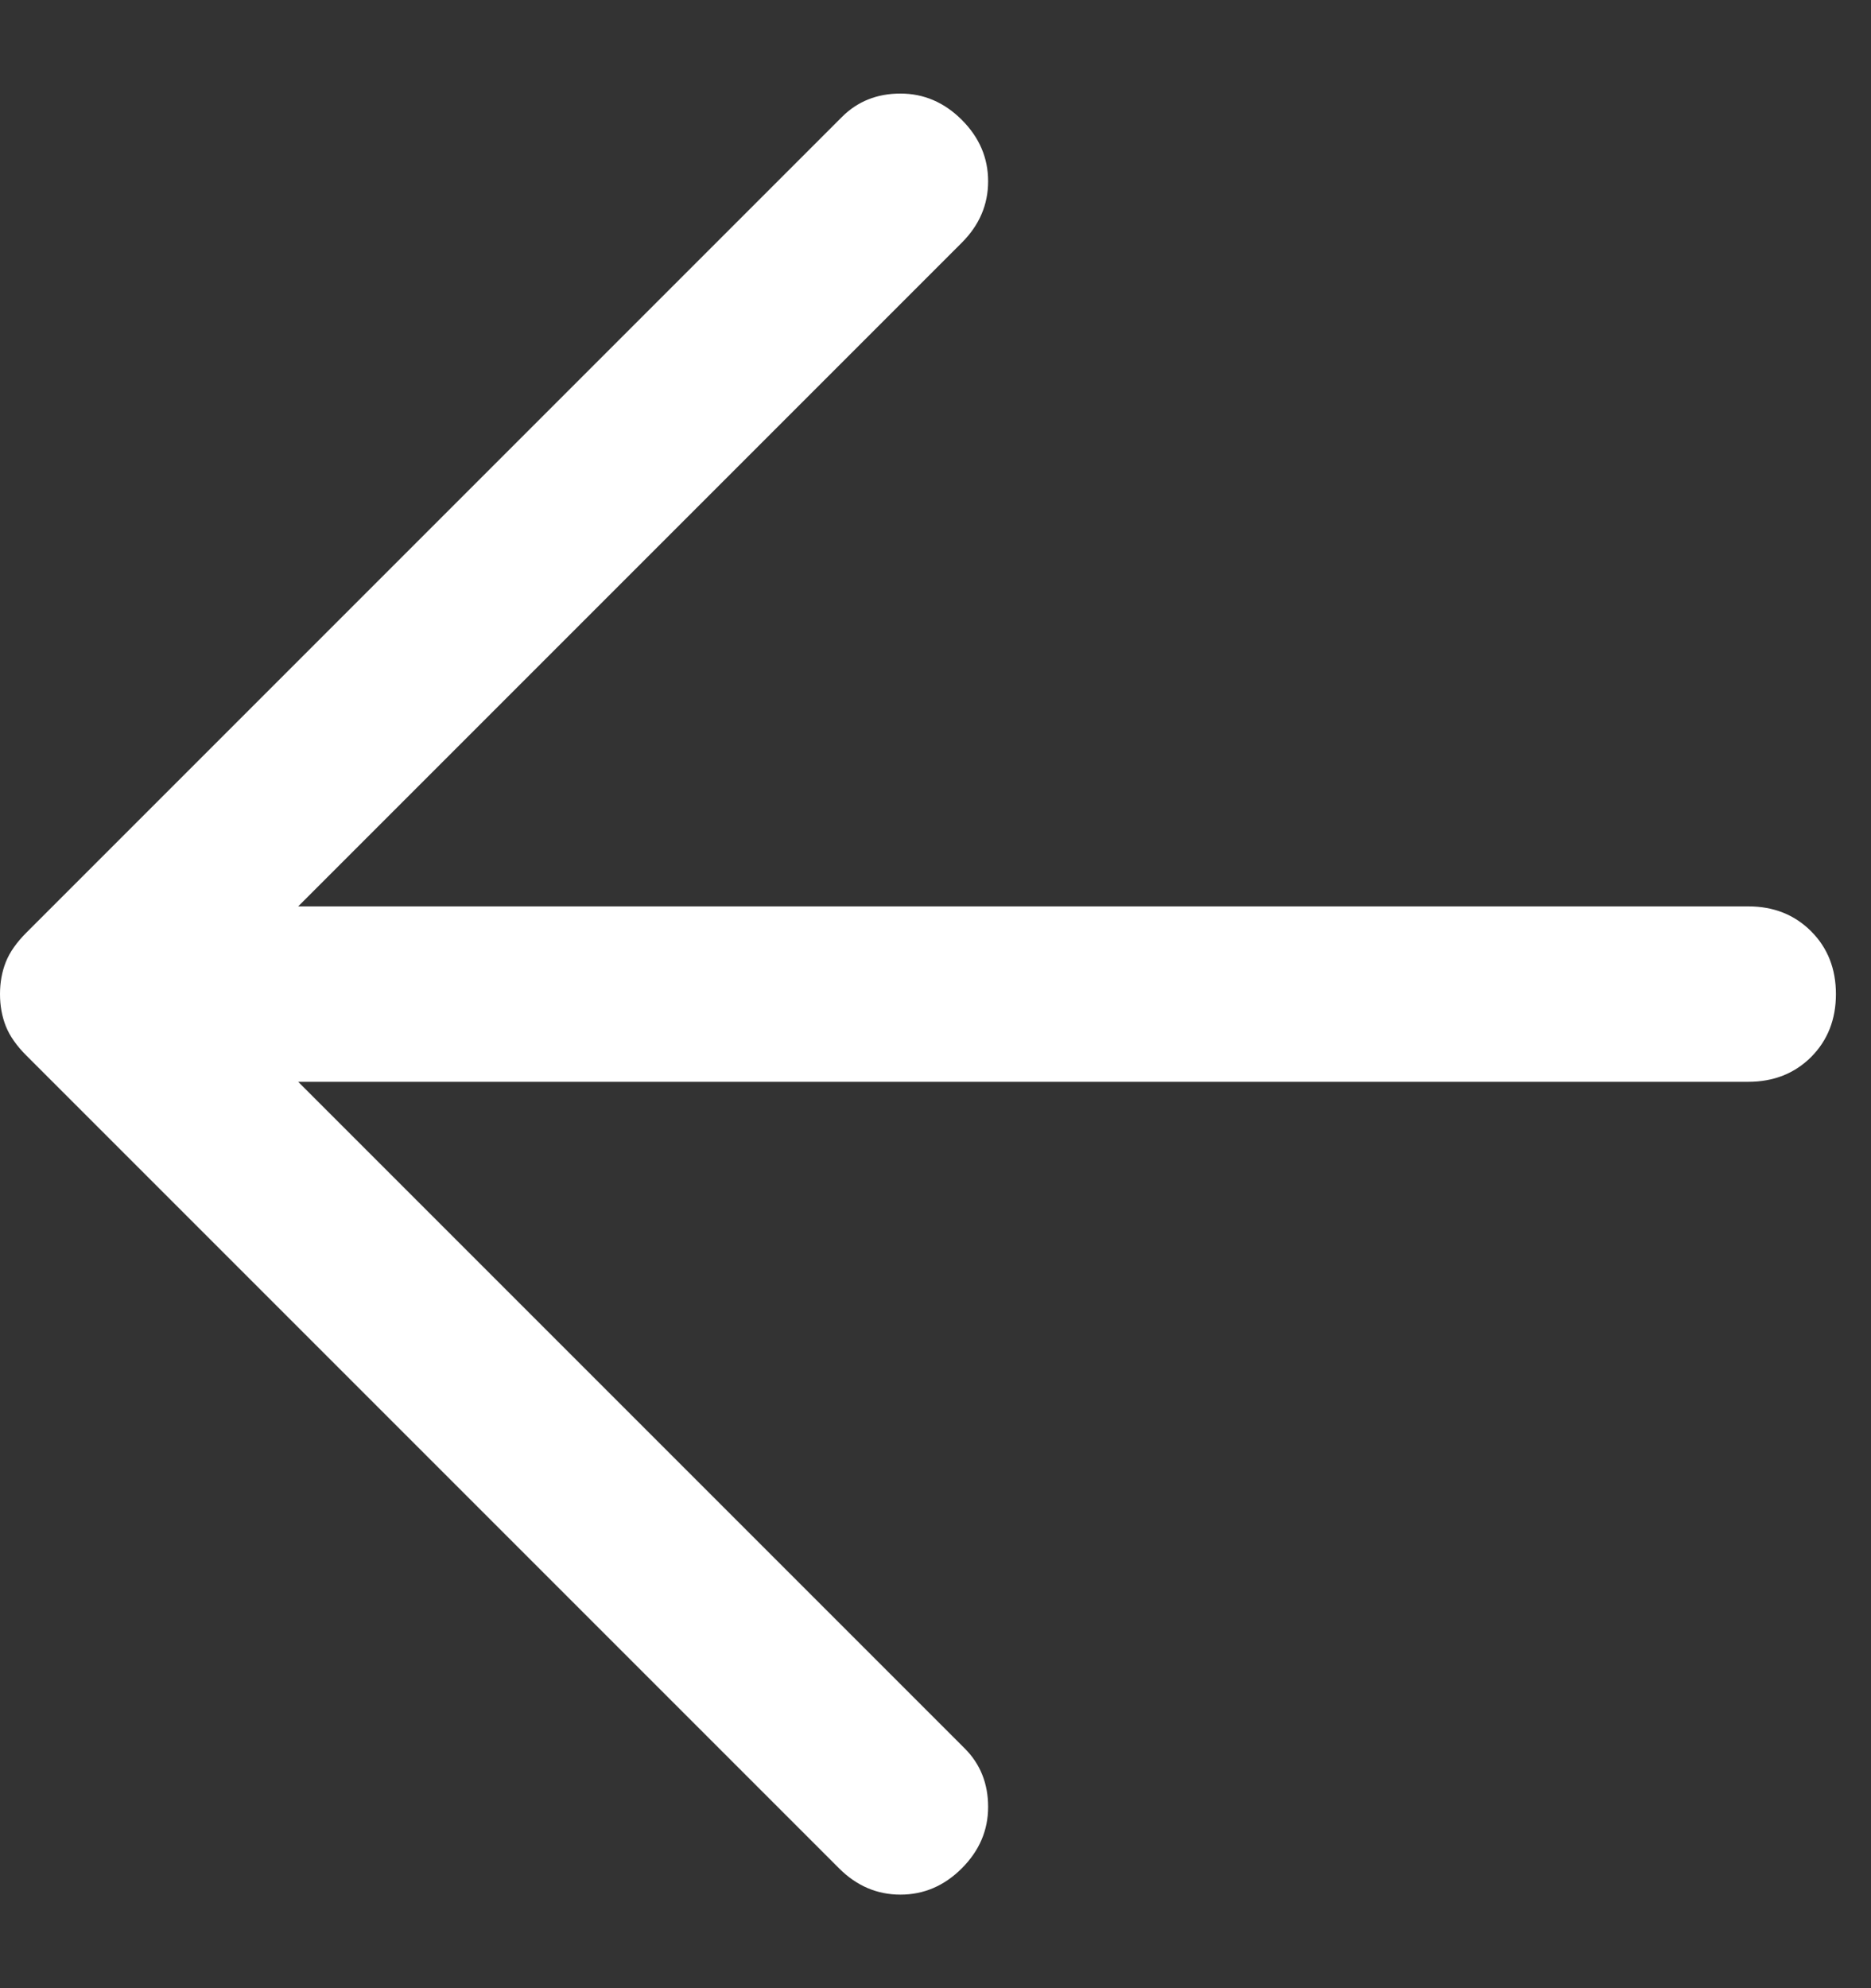 <svg width="16" height="17" viewBox="0 0 16 17" fill="none" xmlns="http://www.w3.org/2000/svg">
<rect x="0" y="0" width="16" height="17" fill="#333333" stroke="none"/>
<path d="M7.175 15.975L0.225 9.025C0.142 8.942 0.083 8.858 0.05 8.775C0.017 8.692 0 8.6 0 8.5C0 8.4 0.017 8.308 0.05 8.225C0.083 8.142 0.142 8.058 0.225 7.975L7.2 1C7.333 0.867 7.5 0.8 7.7 0.8C7.9 0.8 8.075 0.875 8.225 1.025C8.375 1.175 8.45 1.35 8.45 1.55C8.45 1.75 8.375 1.925 8.225 2.075L2.55 7.75H14.95C15.167 7.75 15.346 7.821 15.488 7.963C15.629 8.104 15.7 8.283 15.7 8.5C15.7 8.717 15.629 8.896 15.488 9.038C15.346 9.179 15.167 9.25 14.95 9.25H2.55L8.25 14.95C8.383 15.083 8.45 15.25 8.45 15.45C8.45 15.65 8.375 15.825 8.225 15.975C8.075 16.125 7.9 16.2 7.7 16.2C7.5 16.2 7.325 16.125 7.175 15.975Z" fill="white"/>
</svg>
